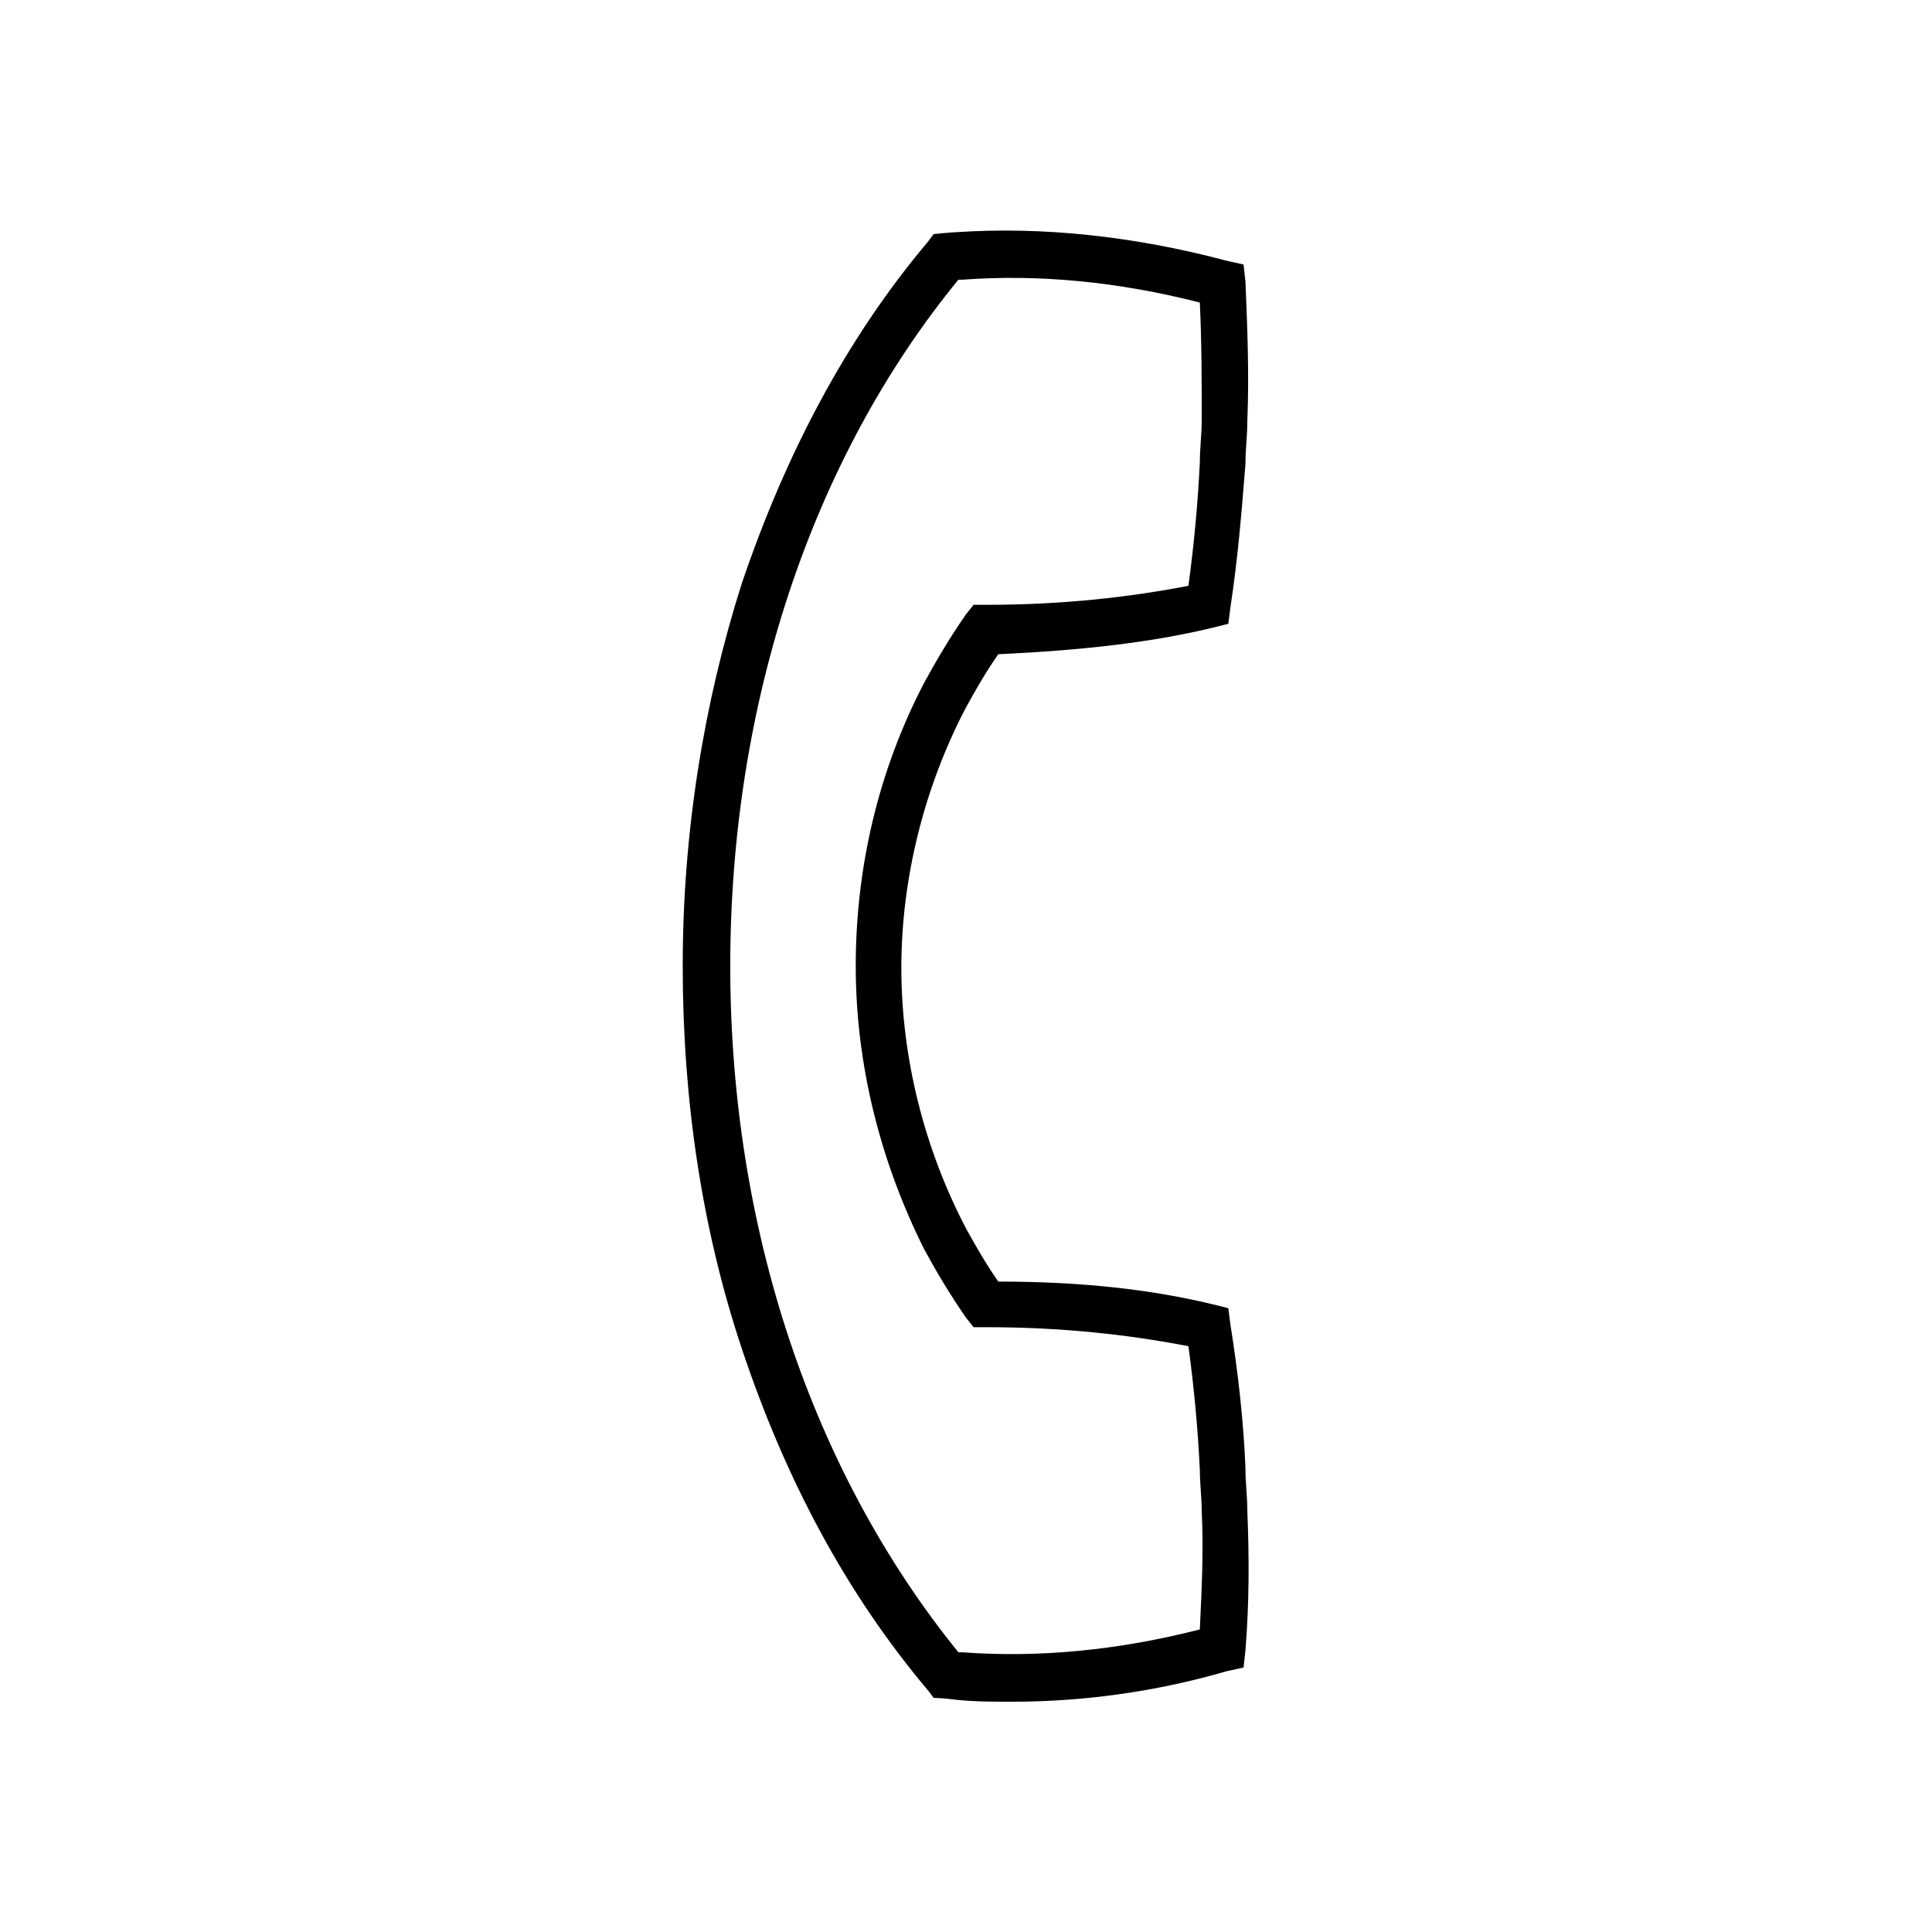 <?xml version="1.0" encoding="UTF-8"?>
<!-- Uploaded to: SVG Repo, www.svgrepo.com, Generator: SVG Repo Mixer Tools -->
<svg fill="#000000" width="800px" height="800px" version="1.1" viewBox="144 144 512 512" xmlns="http://www.w3.org/2000/svg">
 <path d="m389.92 591.95 1.512 2.016s2.519 0 6.047 0.504c5.039 0.504 9.574 0.504 14.609 0.504 18.641 0 37.785-2.519 56.93-8.062l4.535-1.008 0.504-4.535c1.008-12.594 1.008-24.688 0.504-36.777 0-4.031-0.504-7.559-0.504-11.586-0.504-12.594-2.016-25.695-4.031-38.289l-0.504-4.031-4.031-1.008c-16.625-4.031-35.266-6.047-56.93-6.047-3.527-5.039-6.047-9.574-8.566-14.105-11.082-21.16-17.129-45.344-17.129-69.023s6.047-47.863 17.129-69.023c2.519-4.535 5.039-9.07 8.566-14.105 21.664-1.008 40.305-3.023 56.93-7.055l4.031-1.008 0.504-4.031c2.016-13.098 3.023-25.695 4.031-38.289 0-4.031 0.504-7.559 0.504-11.586 0.504-12.09 0-24.688-0.504-36.777l-0.504-4.535-4.535-1.008c-24.688-6.551-48.871-9.07-71.539-7.559-1.008 0-6.047 0.504-6.047 0.504l-1.512 2.016c-21.664 25.695-37.785 56.426-49.375 90.688-10.078 31.738-15.617 66-15.617 101.27s5.039 69.527 15.617 101.27c11.59 34.766 27.711 64.992 49.375 90.688zm8.062-373.82h1.008c20.152-1.512 41.312 0.504 62.977 6.047 0.504 10.578 0.504 21.16 0.504 31.234 0 3.527-0.504 7.559-0.504 11.082-0.504 10.578-1.512 21.664-3.023 32.746-15.617 3.023-33.25 5.039-53.402 5.039h-3.527l-2.016 2.519c-4.535 6.551-8.062 12.594-11.082 18.137-12.09 23.176-18.137 48.871-18.137 75.066 0 26.199 6.551 51.891 18.137 75.066 3.023 5.543 6.551 11.586 11.082 18.137l2.016 2.519h3.527c20.152 0 37.785 2.016 53.402 5.039 1.512 11.082 2.519 22.168 3.023 32.746 0 3.527 0.504 7.559 0.504 11.082 0.504 10.078 0 20.656-0.504 31.234-21.664 5.543-42.824 7.559-62.977 6.047h-1.008c-38.793-47.863-60.457-112.35-60.457-181.88 0-69.52 21.664-134.51 60.457-181.87z"/>
</svg>